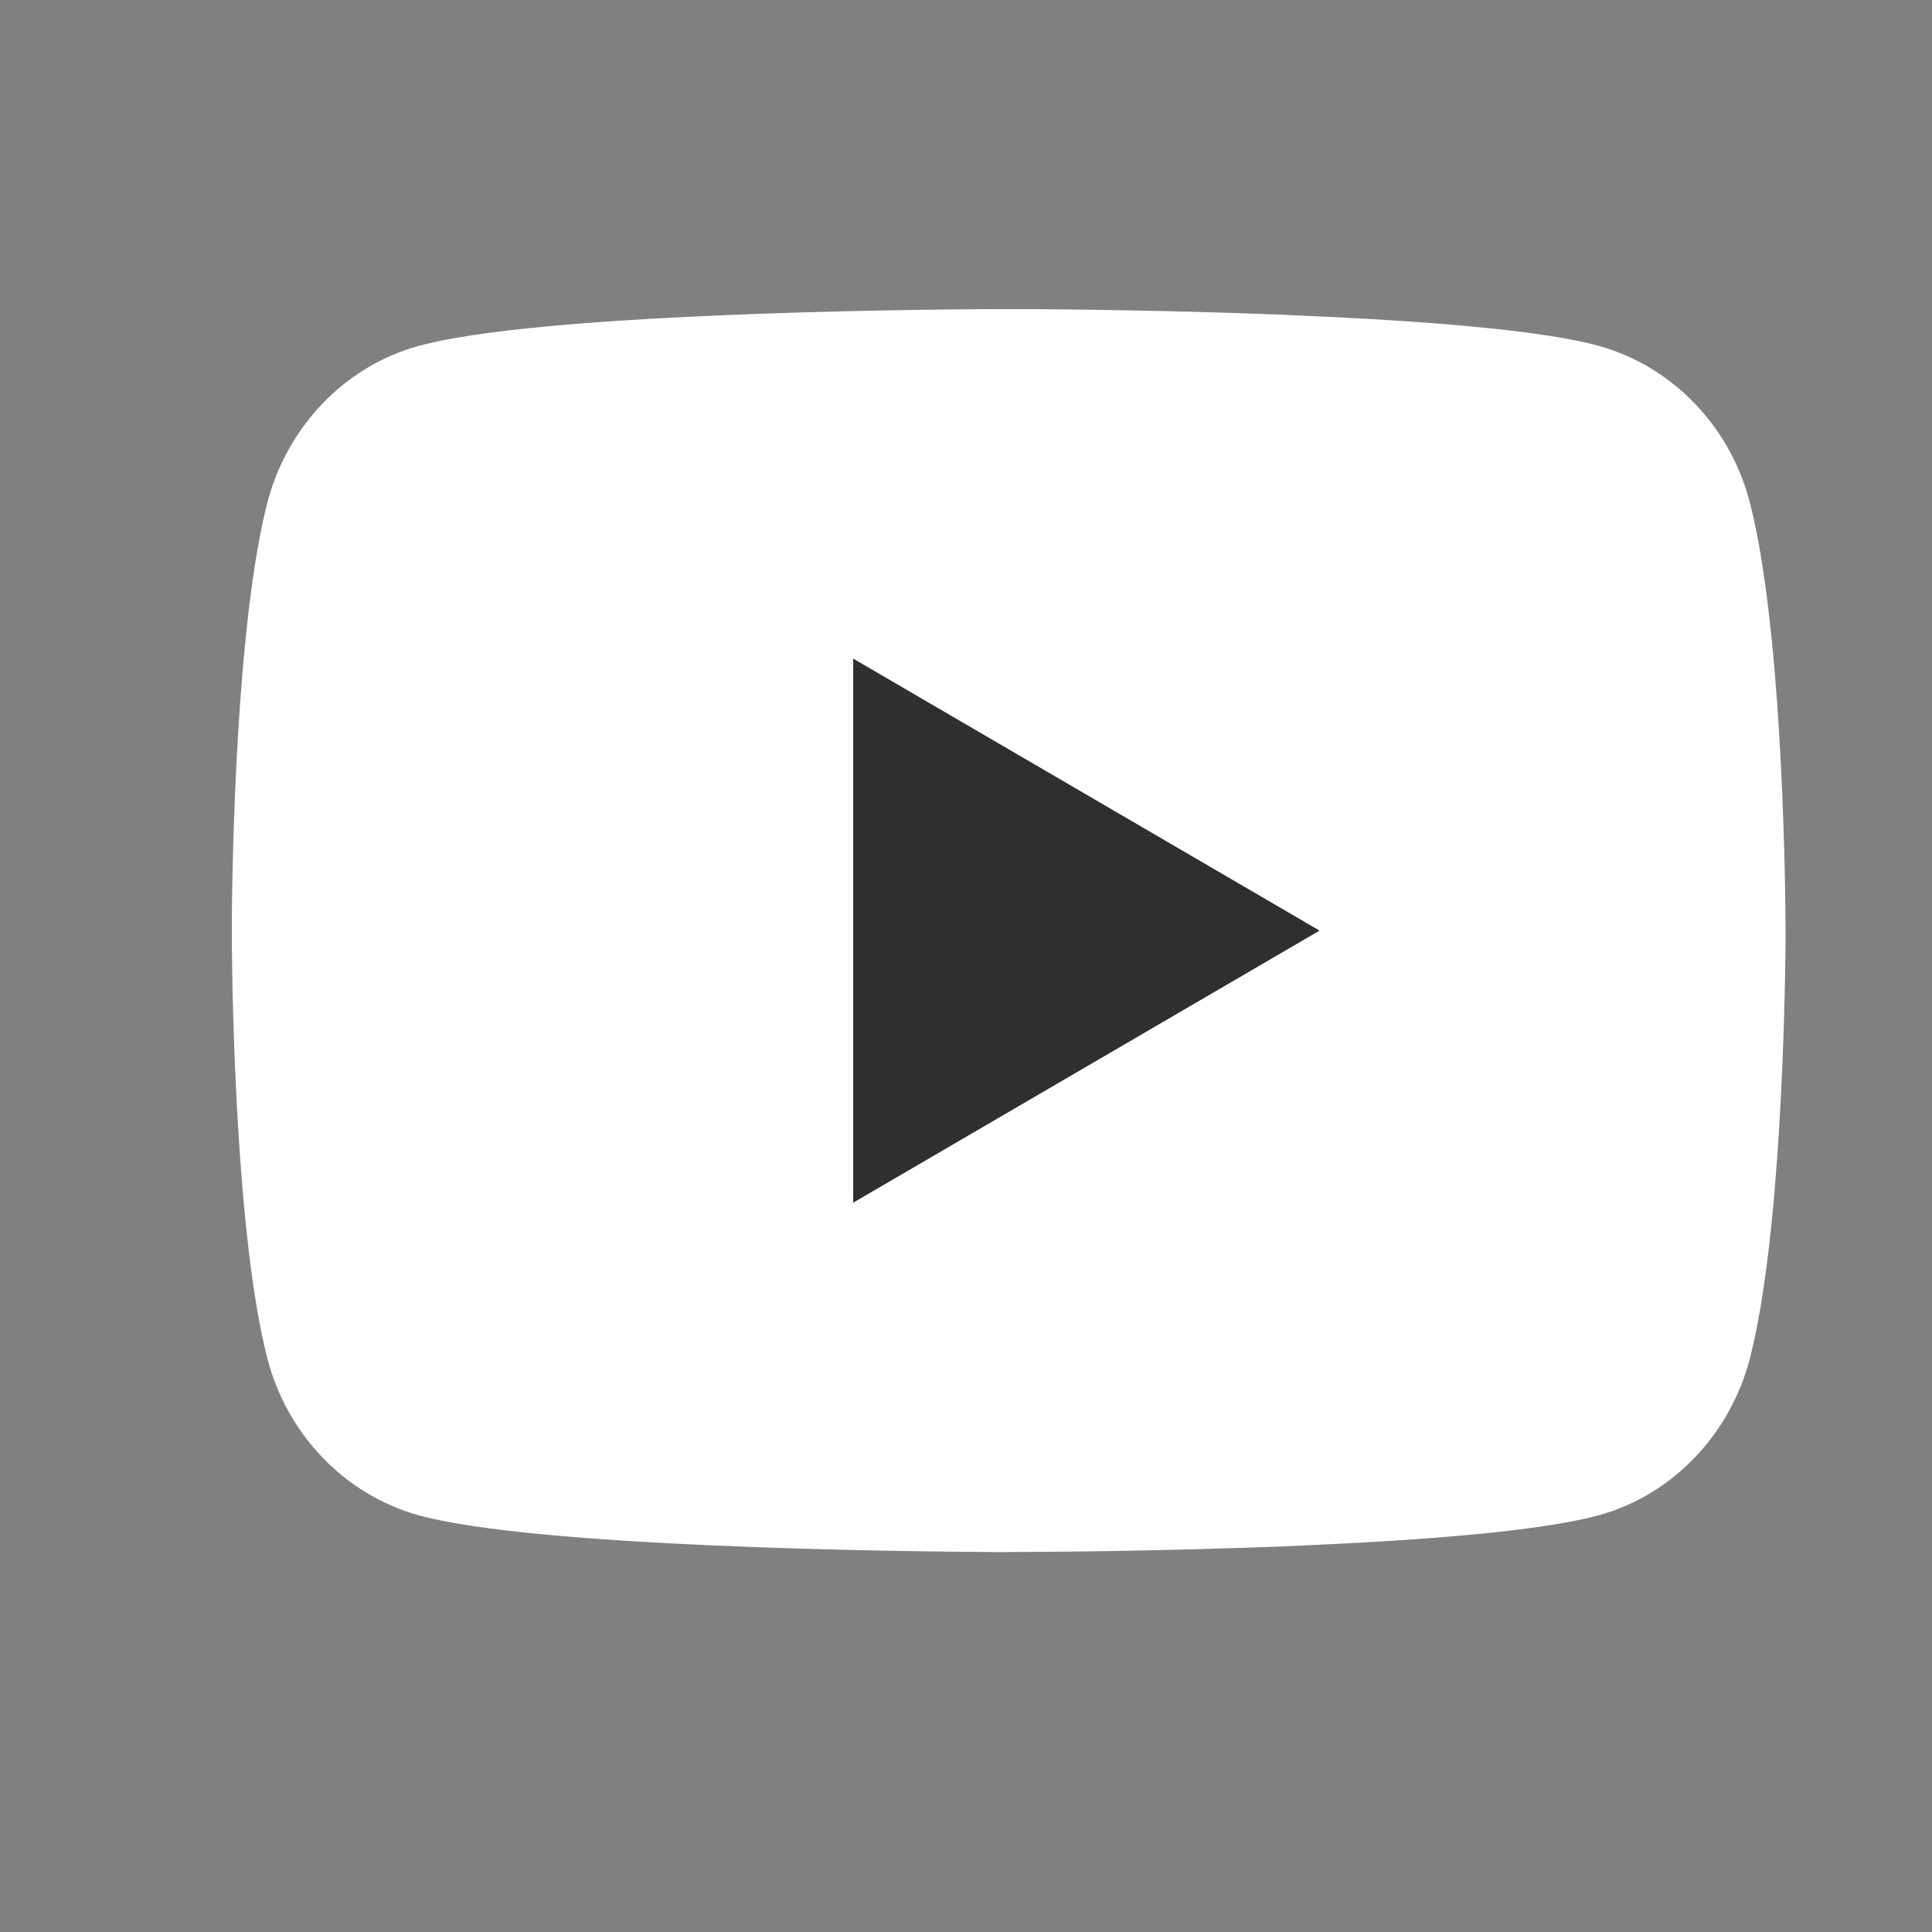<?xml version="1.0" encoding="UTF-8"?> <svg xmlns="http://www.w3.org/2000/svg" width="25" height="25" viewBox="0 0 25 25" fill="none"><rect x="0" y="0" width="25" height="25" fill="#808080" stroke="none"/><path d="M13.298 4C13.835 4.003 15.178 4.016 16.605 4.073L17.112 4.096C18.549 4.163 19.984 4.279 20.697 4.478C21.647 4.745 22.393 5.523 22.645 6.51C23.047 8.078 23.098 11.136 23.104 11.877L23.105 12.03V12.205C23.098 12.946 23.047 16.005 22.645 17.572C22.39 18.562 21.643 19.341 20.697 19.605C19.984 19.803 18.549 19.92 17.112 19.987L16.605 20.01C15.178 20.066 13.835 20.08 13.298 20.082L13.062 20.083H12.806C11.669 20.076 6.919 20.025 5.407 19.605C4.458 19.337 3.711 18.559 3.458 17.572C3.056 16.004 3.006 12.946 3 12.205V11.877C3.006 11.136 3.056 8.077 3.458 6.51C3.714 5.52 4.461 4.741 5.408 4.479C6.919 4.057 11.671 4.006 12.806 4H13.298ZM11.041 8.524V15.561L17.073 12.042L11.041 8.524Z" fill="white"></path><path d="M11.041 8.524V15.561L17.073 12.042L11.041 8.524Z" fill="#2F2F2F"></path></svg> 